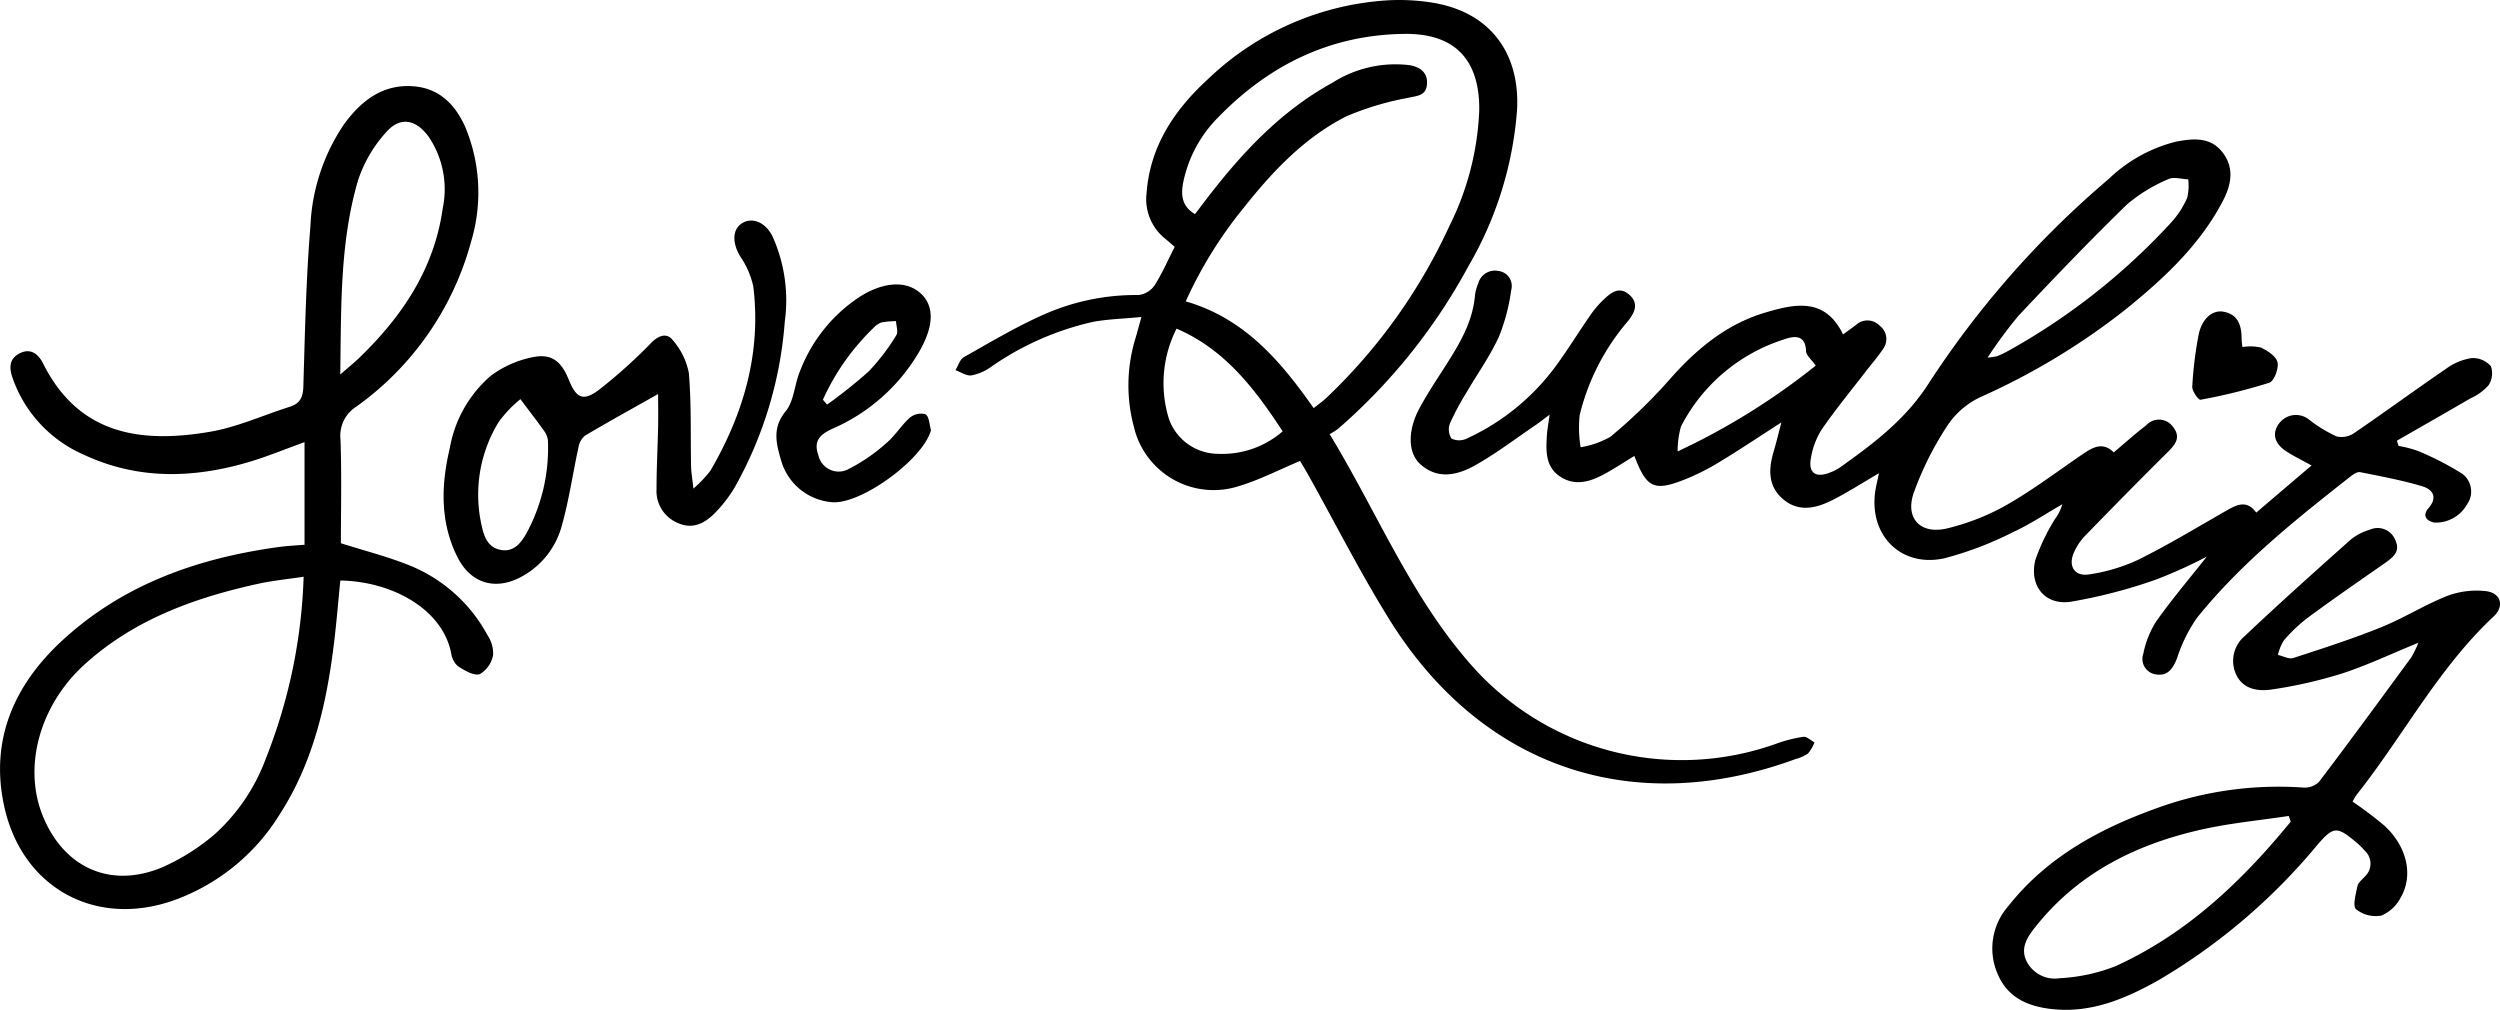 <svg id="グループ_10" data-name="グループ 10" xmlns="http://www.w3.org/2000/svg" xmlns:xlink="http://www.w3.org/1999/xlink" width="237.747" height="96.03" viewBox="0 0 237.747 96.03">
  <defs>
    <clipPath id="clip-path">
      <rect id="長方形_7" data-name="長方形 7" width="237.747" height="96.03" transform="translate(0 0)" fill="none"/>
    </clipPath>
  </defs>
  <g id="グループ_9" data-name="グループ 9" clip-path="url(#clip-path)">
    <path id="パス_24" data-name="パス 24" d="M178.691,45c-1.658.965-3.036,1.861-4.5,2.592-1.533.767-3.186,1.125-4.644-.14s-1.359-2.887-.86-4.563c.228-.763.411-1.54.723-2.72-2.209,1.42-4.009,2.627-5.861,3.749a22.253,22.253,0,0,1-3.237,1.642c-3.014,1.208-3.712.873-4.887-2.2-.989.6-1.946,1.24-2.957,1.779-1.335.711-2.753,1.095-4.133.161-1.362-.922-1.318-2.384-1.234-3.811.034-.576.144-1.147.263-2.054-.585.437-.962.74-1.361,1.011-1.922,1.3-3.776,2.728-5.8,3.848-1.646.912-3.528,1.325-5.155-.173-1.174-1.08-1.187-3.2-.053-5.308.735-1.363,1.6-2.658,2.434-3.964,1.339-2.093,2.621-4.2,2.841-6.765a3.946,3.946,0,0,1,.306-1.118,1.637,1.637,0,0,1,1.9-1.2,1.436,1.436,0,0,1,1.236,1.826,18.077,18.077,0,0,1-1.18,4.459c-.845,1.839-2.044,3.514-3.069,5.272a25.26,25.26,0,0,0-1.574,2.94,1.6,1.6,0,0,0,.149,1.444,1.656,1.656,0,0,0,1.447,0,21.732,21.732,0,0,0,8.393-6.792c1.154-1.556,2.169-3.215,3.271-4.811a9.564,9.564,0,0,1,1.2-1.461c.74-.713,1.57-1.537,2.623-.588.967.872.4,1.811-.232,2.574a21.435,21.435,0,0,0-4.517,8.86,11.592,11.592,0,0,0,.092,3.045,8.6,8.6,0,0,0,2.829-.994,50.388,50.388,0,0,0,5.51-5.313c2.577-2.953,5.473-5.4,9.266-6.516,2.755-.807,5.626-1.468,7.354,2.094.5-.371.884-.636,1.249-.92a1.605,1.605,0,0,1,2.245.1,1.578,1.578,0,0,1,.287,2.228c-.509.764-1.12,1.459-1.681,2.189-1.389,1.8-2.84,3.565-4.129,5.437a7.276,7.276,0,0,0-1.022,2.689c-.279,1.418.408,1.936,1.735,1.436A4.566,4.566,0,0,0,175,44.439c3.12-2.221,6.131-4.48,8.3-7.8a89.286,89.286,0,0,1,17.225-19.608,14.181,14.181,0,0,1,6.419-3.561c1.6-.3,3.254-.479,4.412,1.014s.837,3.1.023,4.654c-2.217,4.221-5.63,7.375-9.269,10.316a64.921,64.921,0,0,1-13.657,8.257A7.738,7.738,0,0,0,185.3,40.32a30.344,30.344,0,0,0-3.313,6.564c-.83,2.442.669,3.971,3.195,3.363a21.888,21.888,0,0,0,5.64-2.224c2.475-1.411,4.768-3.145,7.127-4.758,1-.682,1.976-1.322,3.068-.245,1.079-.908,2.051-1.785,3.087-2.577a1.639,1.639,0,0,1,2.56.168c.8,1.039.145,1.731-.607,2.475-2.647,2.619-5.254,5.279-7.849,7.95a5.4,5.4,0,0,0-.955,1.454c-.615,1.312.012,2.367,1.43,2.133a16.761,16.761,0,0,0,4.7-1.411c2.858-1.422,5.6-3.082,8.373-4.669.987-.564,1.931-1.015,2.806.205l5.264-4.483c-.859-.476-1.681-.868-2.434-1.365-1.11-.733-1.329-1.68-.688-2.584a2,2,0,0,1,2.945-.365A12.941,12.941,0,0,0,222.2,41.5a2.087,2.087,0,0,0,1.655-.3c2.962-2.022,5.855-4.145,8.816-6.168a5.482,5.482,0,0,1,2.386-.98,2.283,2.283,0,0,1,1.824.774,2.069,2.069,0,0,1-.24,1.835,5.148,5.148,0,0,1-1.72,1.233c-2.318,1.352-4.65,2.678-6.978,4.014l.159.5a10.588,10.588,0,0,1,1.857.483,28.38,28.38,0,0,1,4.205,2.166,2.107,2.107,0,0,1,.453,2.9,3.4,3.4,0,0,1-3.136,1.738c-.83-.187-1.094-.721-.537-1.366.93-1.076.367-1.8-.6-2.088-1.931-.574-3.924-.946-5.9-1.339-.264-.053-.642.2-.9.4-5.228,4.109-10.437,8.255-14.628,13.473a14.645,14.645,0,0,0-1.89,3.84c-.383.965-.877,1.694-1.972,1.523a1.484,1.484,0,0,1-1.226-1.975,9,9,0,0,1,1.216-3.059c1.478-2.088,3.142-4.045,4.825-6.174a45.025,45.025,0,0,1-4.87,2.2,49.166,49.166,0,0,1-8.1,2.1c-2.455.344-3.948-1.56-3.334-3.99a18.831,18.831,0,0,1,1.865-3.884,4.386,4.386,0,0,0,.693-1.4c-1.577.9-3.1,1.927-4.744,2.677a32.71,32.71,0,0,1-6.492,2.465c-4.276.919-7.348-2.429-6.483-6.768.075-.372.159-.742.286-1.332m10.331-10.989a6.525,6.525,0,0,0,.916-.14,8.727,8.727,0,0,0,.919-.431,61.716,61.716,0,0,0,15.667-12.33A8.547,8.547,0,0,0,208,18.81a5.093,5.093,0,0,0,.1-1.752c-.638-.021-1.387-.27-1.891-.022a15.081,15.081,0,0,0-3.935,2.407c-3.531,3.432-6.94,6.994-10.315,10.581a42.573,42.573,0,0,0-2.944,3.988m-16.341.755c-.426-.6-.909-.974-.921-1.361-.05-1.609-1.143-1.462-2.044-1.146a16.674,16.674,0,0,0-9.85,8.3,8.589,8.589,0,0,0-.316,2.368,64.944,64.944,0,0,0,13.131-8.159"/>
    <path id="パス_25" data-name="パス 25" d="M108.545,30.145c-1.768.174-3.26.2-4.7.486A27.479,27.479,0,0,0,94.2,34.923a4.629,4.629,0,0,1-1.835.778c-.471.059-1-.318-1.5-.5.26-.423.42-1.026.8-1.239,2.529-1.424,5.034-2.926,7.686-4.088a21.572,21.572,0,0,1,8.921-1.817,2.141,2.141,0,0,0,1.516-.907c.728-1.132,1.267-2.386,1.924-3.671-.3-.26-.574-.511-.863-.744a4.819,4.819,0,0,1-1.811-4.375c.332-4.5,2.687-7.957,5.875-10.868A27.062,27.062,0,0,1,132.034.028a19.732,19.732,0,0,1,4.2.227c5.362.87,8.321,4.659,8.038,10.182a34.573,34.573,0,0,1-4.626,14.874,55.179,55.179,0,0,1-12.4,15.473,6.434,6.434,0,0,1-.8.5c4.679,7.7,7.926,15.955,13.979,22.523a26.675,26.675,0,0,0,28.426,6.943,13.11,13.11,0,0,1,2.652-.68c.319-.045.7.343,1.051.532a3.69,3.69,0,0,1-.61,1.049,3.762,3.762,0,0,1-1.183.533c-15.447,5.672-29.821.83-38.575-13.177-2.772-4.435-5.138-9.125-7.692-13.7-.3-.541-.625-1.071-.859-1.471-2,.84-3.817,1.784-5.739,2.367a7.791,7.791,0,0,1-10.067-5.621A15.245,15.245,0,0,1,108,32.114c.146-.5.282-1.011.548-1.969M124.93,38.81c.485-.389.879-.658,1.219-.984A52.989,52.989,0,0,0,137.84,21.483a26.922,26.922,0,0,0,2.836-11.046c.027-4.776-2.324-7.266-7.1-7.214-7.006.075-12.845,2.923-17.691,7.9a12.221,12.221,0,0,0-3.324,6.038c-.256,1.2-.291,2.4,1.084,3.2l.9-1.186c3.4-4.466,7.166-8.564,12.158-11.3A11.136,11.136,0,0,1,134.07,6.2c1,.174,1.746.724,1.629,1.869-.111,1.087-1.015,1.043-1.835,1.244a27.516,27.516,0,0,0-5.779,1.729c-4.06,2.037-7.121,5.315-9.906,8.838a40.3,40.3,0,0,0-5.416,8.779c5.585,1.618,9.015,5.665,12.167,10.154m-13.04-7.56a11.466,11.466,0,0,0-.737,8.548,4.978,4.978,0,0,0,4.651,3.356,8.787,8.787,0,0,0,6.176-2.137c-2.715-4.162-5.567-7.823-10.09-9.767"/>
    <path id="パス_26" data-name="パス 26" d="M28.96,51.8V42.049c-1.911.687-3.606,1.394-5.358,1.908-5.274,1.547-10.518,1.671-15.615-.708A12.409,12.409,0,0,1,1.22,36.013c-.336-.941-.417-1.847.631-2.4,1.1-.576,1.828.118,2.251.962,3.406,6.8,9.32,7.6,15.863,6.488,2.593-.443,5.066-1.581,7.6-2.381.982-.309,1.254-.919,1.284-1.948.15-5.086.254-10.181.673-15.248A18.665,18.665,0,0,1,32.729,11.8c1.646-2.254,3.742-3.871,6.719-3.583,2.415.234,3.9,1.807,4.829,3.935A16.209,16.209,0,0,1,44.8,22.982a28.387,28.387,0,0,1-10.92,15.692,3.265,3.265,0,0,0-1.5,3.106c.12,3.333.039,6.674.039,9.882,2.268.72,4.426,1.265,6.473,2.086a14.66,14.66,0,0,1,7.46,6.643,3.109,3.109,0,0,1,.542,1.9,2.672,2.672,0,0,1-1.259,1.818c-.571.182-1.461-.35-2.091-.756a2.08,2.08,0,0,1-.644-1.267c-.85-4.195-5.632-6.792-10.536-6.881-.187,1.892-.346,3.806-.571,5.712C31.1,66.739,29.844,72.4,26.616,77.419a19.593,19.593,0,0,1-10.084,8.2C9.072,88.258,2.093,84.436.4,76.679c-1.378-6.293.939-11.521,5.469-15.72,5.821-5.4,13-7.91,20.758-8.953.757-.1,1.522-.135,2.337-.2m-.085,3.04c-1.555.235-2.938.368-4.284.662-6.083,1.331-11.844,3.408-16.55,7.679-4.287,3.89-5.86,9.729-3.987,14.378,1.993,4.948,6.439,6.97,11.347,4.926a20.343,20.343,0,0,0,5-3.143,18.135,18.135,0,0,0,4.854-7.158,51.135,51.135,0,0,0,3.616-17.344m3.484-19.23c.824-.722,1.35-1.145,1.833-1.613,4.066-3.93,7.107-8.45,7.909-14.185A8.922,8.922,0,0,0,40.764,13c-1.205-1.641-2.69-1.951-4.021-.449a12.726,12.726,0,0,0-2.72,4.683c-1.7,5.865-1.574,11.934-1.664,18.376"/>
    <path id="パス_27" data-name="パス 27" d="M229.977,61.127c-2.657,1.087-4.9,2.159-7.235,2.916a43.466,43.466,0,0,1-6.63,1.516c-1.282.2-2.724.053-3.425-1.345a3.084,3.084,0,0,1,.8-3.739c3.3-3.125,6.691-6.154,10.085-9.177a5.186,5.186,0,0,1,1.8-.925,1.8,1.8,0,0,1,2.423,1c.492,1.046-.176,1.6-.941,2.137-2.456,1.714-4.921,3.417-7.334,5.191a15.335,15.335,0,0,0-2.323,2.192,4.532,4.532,0,0,0-.568,1.39c.49.109,1.047.425,1.458.292,2.8-.91,5.616-1.817,8.347-2.919,2.151-.868,4.143-2.134,6.3-2.987a7.969,7.969,0,0,1,3.638-.457c1.452.154,1.835,1.416.77,2.413-5.267,4.929-8.588,11.342-13,16.917a5.667,5.667,0,0,0-.417.691,37.168,37.168,0,0,1,3.041,2.295c2.133,1.972,2.766,4.718,1.538,6.824a3.673,3.673,0,0,1-1.831,1.715,2.973,2.973,0,0,1-2.412-.6c-.347-.318-.025-1.451.128-2.191.07-.338.44-.625.7-.911a1.673,1.673,0,0,0-.01-2.471,6.92,6.92,0,0,0-.829-.813c-1.822-1.527-2.15-1.49-3.674.27a57.26,57.26,0,0,1-15.093,12.859c-3.067,1.721-6.279,3.109-9.926,2.774-2.273-.208-4.324-.983-5.323-3.224a6.076,6.076,0,0,1,.933-6.561c3.705-4.711,8.761-7.425,14.26-9.387A33.894,33.894,0,0,1,219.1,74.9a1.917,1.917,0,0,0,1.455-.571c2.956-3.9,5.85-7.855,8.746-11.8a9.989,9.989,0,0,0,.677-1.393m-12.136,17-.186-.539c-2.754.417-5.543.677-8.255,1.283-6.254,1.4-11.785,4.138-15.862,9.3-.735.931-1.415,1.94-.836,3.188a3,3,0,0,0,3.155,1.661,16.9,16.9,0,0,0,5.336-1.151c6.765-3.08,12.01-8.063,16.648-13.737"/>
    <path id="パス_28" data-name="パス 28" d="M62.592,37.467c-2.472,1.4-4.734,2.639-6.952,3.958a1.836,1.836,0,0,0-.629,1.121c-.546,2.5-.9,5.05-1.6,7.5a7.784,7.784,0,0,1-3.667,4.715c-2.512,1.444-4.946.807-6.247-1.792-1.665-3.329-1.554-6.86-.717-10.373a11.75,11.75,0,0,1,3.87-6.841,9.894,9.894,0,0,1,4.009-1.787c1.8-.369,2.721.387,3.428,2.138.7,1.727,1.341,2.094,2.812,1.012a48.653,48.653,0,0,0,5.089-4.572c.7-.687,1.467-.891,1.99-.2a6.663,6.663,0,0,1,1.533,3.14c.247,2.937.15,5.9.209,8.855.01.549.112,1.1.224,2.124a11.921,11.921,0,0,0,1.615-1.7c3.153-5.413,4.851-11.2,4.08-17.509a8.02,8.02,0,0,0-1.254-2.884c-.746-1.264-.756-2.511.142-3.114.968-.65,2.269-.154,2.947,1.24a14.822,14.822,0,0,1,1.156,8.1,37.809,37.809,0,0,1-4.755,15.74,12.862,12.862,0,0,1-1.853,2.412c-.951.983-2.1,1.624-3.527,1a3.282,3.282,0,0,1-2.06-3.231c0-1.987.109-3.974.15-5.961.023-1.1,0-2.2,0-3.09m-13.1.494a11.836,11.836,0,0,0-2.061,2.167A13.236,13.236,0,0,0,45.786,49.9c.23,1.067.557,2.138,1.8,2.389,1.288.258,1.982-.683,2.5-1.61a17.014,17.014,0,0,0,2.026-8.659,1.768,1.768,0,0,0-.3-.94c-.674-.962-1.4-1.889-2.322-3.124"/>
    <path id="パス_29" data-name="パス 29" d="M79.367,47.773a5.494,5.494,0,0,1-5.059-3.9c-.472-1.631-.923-3.136.411-4.767.8-.979.833-2.552,1.356-3.8a14.759,14.759,0,0,1,5.746-7.121c2.3-1.432,4.456-1.506,5.791-.233,1.237,1.179,1.215,3.061-.2,5.5a17.7,17.7,0,0,1-8.228,7.311c-1.208.546-1.852,1.18-1.353,2.543a1.976,1.976,0,0,0,2.77,1.352,16.928,16.928,0,0,0,3.665-2.5c.846-.7,1.438-1.71,2.266-2.443a1.65,1.65,0,0,1,1.489-.317c.351.234.361.98.513,1.5.012.039-.022.092-.036.138-.837,2.671-6.328,6.719-9.129,6.73m-1.114-9.76.4.469a46.941,46.941,0,0,0,3.974-3.17,20.286,20.286,0,0,0,2.61-3.427c.2-.307-.008-.886-.029-1.339a9.089,9.089,0,0,0-1.357.117,1.851,1.851,0,0,0-.722.467,22.157,22.157,0,0,0-4.871,6.883"/>
    <path id="パス_30" data-name="パス 30" d="M213.254,33.006a4.544,4.544,0,0,1,1.753.044c.634.3,1.452.834,1.582,1.406s-.32,1.789-.777,1.94a53.878,53.878,0,0,1-6.548,1.621c-.186.037-.806-.824-.783-1.243a36.817,36.817,0,0,1,.594-4.887c.3-1.558,1.306-2.446,2.391-2.241,1.438.272,1.708,1.386,1.711,2.639a6.94,6.94,0,0,0,.077.721"/>
  </g>
</svg>
